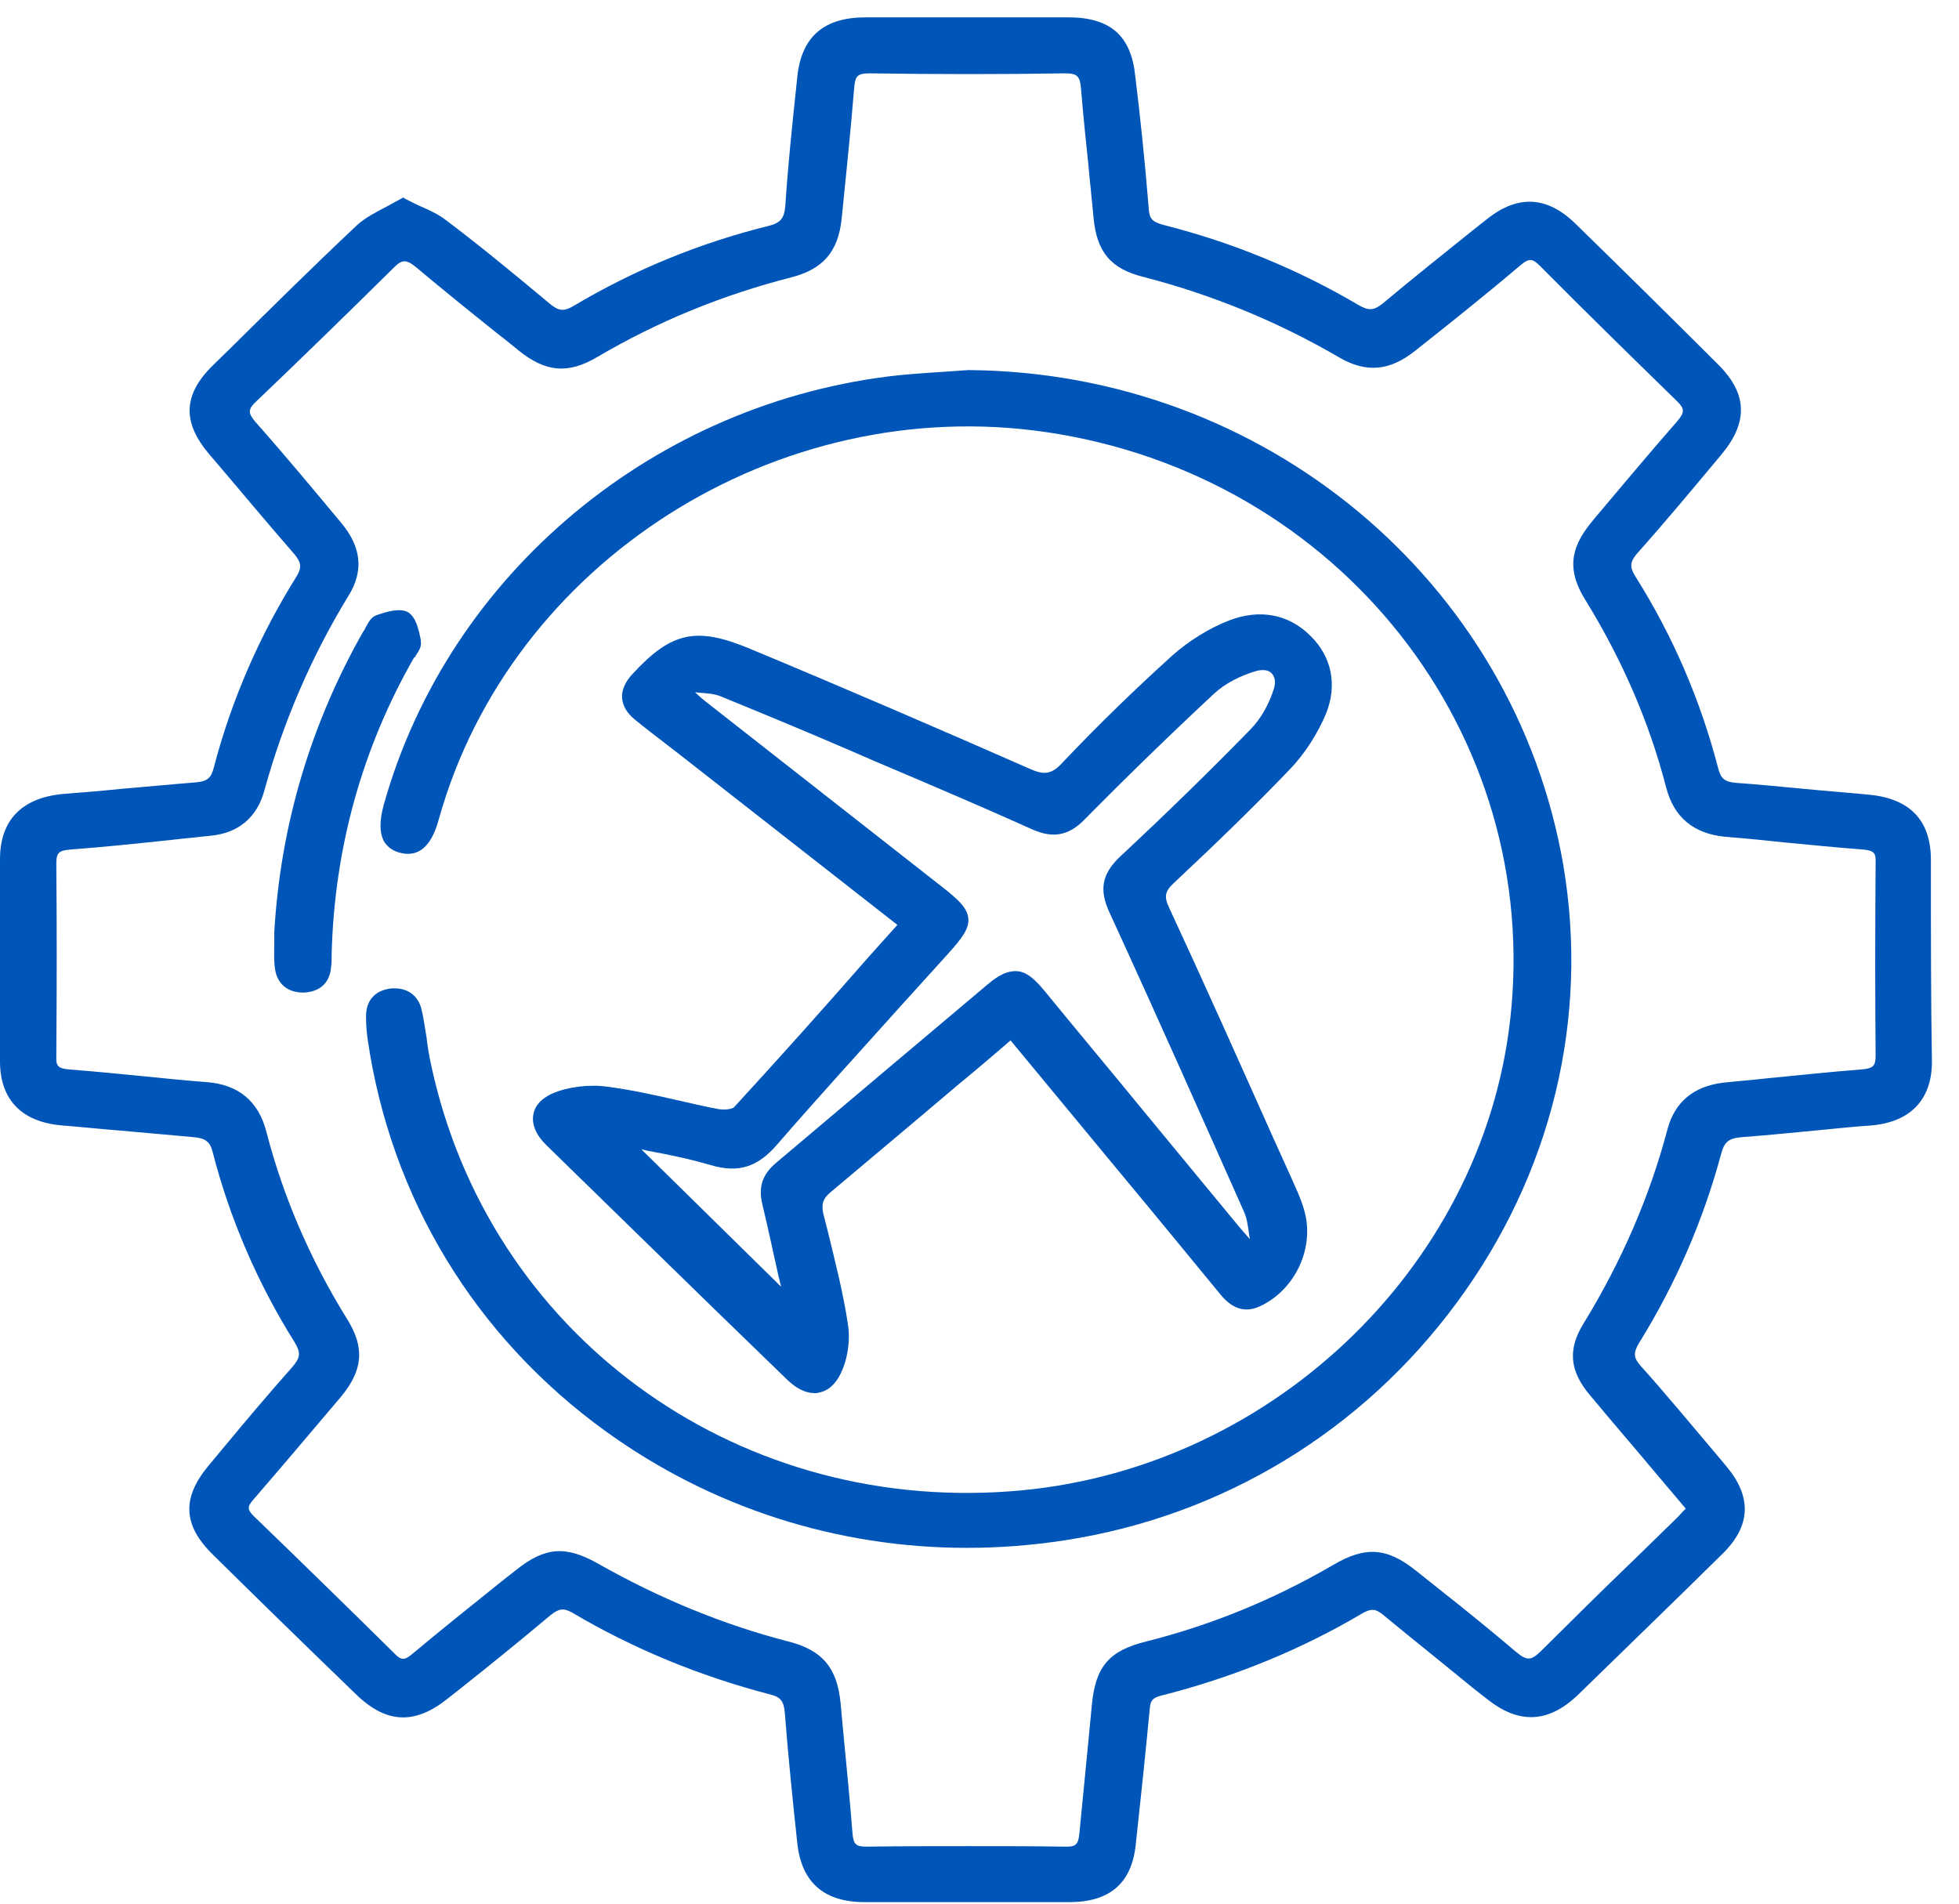 <svg width="71" height="69" viewBox="0 0 71 69" fill="none" xmlns="http://www.w3.org/2000/svg">
<g id="Group 12">
<path id="Vector" d="M69.981 31.161C69.981 29.722 69.206 28.929 67.694 28.8C66.938 28.726 66.183 28.671 65.427 28.597C64.595 28.523 63.745 28.431 62.913 28.375C62.516 28.339 62.365 28.228 62.27 27.84C61.628 25.368 60.626 23.044 59.266 20.885C59.058 20.553 59.077 20.369 59.322 20.074C60.343 18.93 61.326 17.749 62.403 16.458C63.367 15.296 63.329 14.262 62.27 13.211C60.626 11.569 58.888 9.853 57.092 8.101C56.072 7.104 54.995 7.049 53.88 7.953L53.388 8.34C52.311 9.207 51.196 10.093 50.119 10.997C49.797 11.255 49.608 11.274 49.231 11.052C47.038 9.761 44.657 8.783 42.181 8.156C41.766 8.045 41.652 7.935 41.633 7.547C41.501 5.924 41.331 4.263 41.142 2.732C40.991 1.293 40.235 0.629 38.723 0.629C36.266 0.629 33.828 0.629 31.372 0.629C29.86 0.629 29.047 1.33 28.896 2.787L28.858 3.156C28.707 4.577 28.556 6.034 28.461 7.473C28.423 7.916 28.291 8.082 27.837 8.193C25.381 8.802 23.018 9.761 20.788 11.089C20.448 11.292 20.259 11.274 19.957 11.034C18.52 9.835 17.33 8.857 16.177 7.99C15.894 7.769 15.572 7.621 15.232 7.473C15.062 7.4 14.892 7.307 14.703 7.215L14.608 7.16L14.514 7.215C14.344 7.307 14.174 7.4 14.004 7.492C13.626 7.695 13.248 7.879 12.945 8.156C11.396 9.613 9.865 11.126 8.372 12.602L7.729 13.229C6.633 14.299 6.596 15.296 7.578 16.458L7.767 16.679C8.712 17.786 9.676 18.948 10.659 20.074C10.923 20.387 10.942 20.572 10.753 20.885C9.411 23.026 8.391 25.368 7.748 27.822C7.654 28.209 7.503 28.32 7.106 28.357C6.18 28.431 5.254 28.523 4.347 28.597C3.647 28.671 2.948 28.726 2.249 28.781C0.775 28.929 0 29.741 0 31.143C0 33.67 0 36.142 0 38.467C0 39.851 0.775 40.662 2.23 40.791C2.929 40.847 3.629 40.921 4.328 40.976C5.216 41.05 6.123 41.142 7.011 41.216C7.446 41.253 7.616 41.382 7.711 41.769C8.334 44.186 9.336 46.511 10.678 48.651C10.904 49.02 10.886 49.204 10.621 49.518C9.789 50.459 8.958 51.436 8.164 52.396L7.597 53.078C6.577 54.277 6.614 55.274 7.729 56.362C9.279 57.893 10.961 59.535 12.889 61.398C14.004 62.487 15.043 62.524 16.253 61.546L16.65 61.232C17.746 60.365 18.861 59.461 19.957 58.539C20.259 58.299 20.429 58.281 20.732 58.447C22.943 59.757 25.362 60.753 27.913 61.417C28.291 61.509 28.404 61.657 28.442 62.063C28.575 63.76 28.745 65.402 28.896 66.804C29.047 68.224 29.86 68.944 31.334 68.944C32.543 68.944 33.772 68.944 35.019 68.944C36.266 68.944 37.514 68.944 38.761 68.944C40.216 68.944 41.01 68.261 41.161 66.878C41.35 65.144 41.52 63.52 41.671 61.934C41.69 61.638 41.785 61.528 42.106 61.454C44.714 60.79 47.152 59.793 49.363 58.484C49.684 58.299 49.854 58.299 50.138 58.539C51.234 59.443 52.368 60.347 53.445 61.232L53.898 61.583C55.051 62.505 56.11 62.45 57.168 61.454C59.02 59.646 60.74 57.986 62.422 56.325C63.461 55.31 63.499 54.259 62.573 53.152L62.233 52.746C61.326 51.676 60.4 50.551 59.455 49.499C59.209 49.222 59.19 49.038 59.398 48.687C60.74 46.529 61.741 44.204 62.384 41.806C62.497 41.382 62.667 41.253 63.14 41.216C64.16 41.142 65.181 41.031 66.183 40.939C66.731 40.884 67.297 40.828 67.846 40.791C69.244 40.662 70.019 39.851 70.019 38.485C69.981 36.253 69.981 33.855 69.981 31.161ZM60.437 40.921C59.795 43.356 58.774 45.717 57.395 47.968C56.809 48.909 56.884 49.702 57.64 50.588C58.453 51.565 59.266 52.506 60.116 53.521C60.437 53.908 60.778 54.296 61.099 54.683C61.061 54.72 61.042 54.739 61.004 54.775C60.891 54.905 60.778 55.015 60.683 55.108C60.211 55.569 59.738 56.03 59.266 56.491C58.132 57.58 56.979 58.723 55.845 59.849C55.486 60.199 55.335 60.199 54.938 59.867C54.069 59.129 53.161 58.391 52.273 57.69C51.971 57.45 51.65 57.192 51.347 56.952C50.27 56.085 49.495 56.03 48.304 56.731C46.15 57.986 43.882 58.908 41.539 59.498C40.197 59.83 39.706 60.402 39.573 61.786C39.517 62.376 39.46 62.967 39.403 63.557C39.309 64.498 39.214 65.494 39.12 66.453C39.082 66.859 38.988 66.951 38.572 66.933C37.457 66.915 36.304 66.915 35.057 66.915C33.923 66.915 32.713 66.915 31.409 66.933C31.031 66.933 30.937 66.859 30.899 66.472C30.805 65.236 30.672 63.963 30.559 62.745L30.464 61.712C30.332 60.439 29.803 59.812 28.575 59.498C26.212 58.889 23.888 57.93 21.677 56.676C20.505 56.011 19.749 56.067 18.691 56.916L18.199 57.303C17.122 58.17 16.007 59.056 14.93 59.959C14.665 60.181 14.533 60.181 14.306 59.941C12.568 58.225 10.848 56.547 9.204 54.96C8.958 54.72 8.958 54.609 9.185 54.351C10.111 53.281 11.112 52.1 12.36 50.624C13.153 49.665 13.229 48.853 12.586 47.82C11.245 45.662 10.262 43.374 9.657 41.031C9.374 39.924 8.656 39.316 7.503 39.223C6.766 39.168 6.029 39.094 5.31 39.02C4.384 38.928 3.44 38.836 2.495 38.762C2.117 38.725 2.022 38.651 2.041 38.282C2.06 35.7 2.06 33.431 2.041 31.309C2.041 30.921 2.117 30.829 2.551 30.792C3.78 30.7 5.008 30.571 6.218 30.442C6.69 30.386 7.144 30.349 7.616 30.294C8.637 30.202 9.317 29.63 9.582 28.652C10.262 26.18 11.282 23.8 12.624 21.605C13.191 20.701 13.097 19.834 12.379 18.967C11.396 17.786 10.338 16.513 9.26 15.296C8.977 14.963 8.977 14.834 9.317 14.521C10.961 12.953 12.605 11.348 14.231 9.742C14.552 9.41 14.703 9.374 15.081 9.687C16.026 10.48 17.009 11.274 17.954 12.03C18.237 12.252 18.52 12.473 18.785 12.694C19.787 13.506 20.599 13.561 21.658 12.934C23.85 11.643 26.212 10.683 28.669 10.056C29.822 9.761 30.37 9.134 30.502 7.953C30.653 6.44 30.823 4.835 30.956 3.212C30.994 2.769 31.05 2.658 31.523 2.658C34.017 2.695 36.342 2.695 38.61 2.658C39.063 2.658 39.139 2.787 39.177 3.193C39.252 4.097 39.347 5.038 39.441 5.924C39.498 6.569 39.573 7.215 39.63 7.861C39.743 9.134 40.254 9.742 41.444 10.038C43.939 10.683 46.32 11.661 48.531 12.953C49.514 13.524 50.364 13.451 51.291 12.713C52.481 11.772 53.823 10.702 55.108 9.613C55.41 9.355 55.543 9.355 55.845 9.669C57.527 11.366 59.19 12.989 60.778 14.539C61.061 14.816 61.061 14.945 60.796 15.259C59.795 16.402 58.793 17.602 57.829 18.745L57.678 18.93C56.885 19.889 56.809 20.701 57.451 21.734C58.793 23.911 59.776 26.18 60.381 28.523C60.664 29.63 61.382 30.22 62.535 30.331C63.253 30.386 63.971 30.46 64.671 30.534C65.597 30.626 66.579 30.718 67.524 30.792C67.902 30.829 67.997 30.903 67.978 31.272C67.959 33.836 67.959 36.124 67.978 38.245C67.978 38.633 67.902 38.725 67.468 38.762C66.296 38.854 65.105 38.983 63.953 39.094C63.461 39.15 62.97 39.186 62.459 39.242C61.382 39.371 60.702 39.943 60.437 40.921Z" fill="#0055B8"/>
<path id="Vector_2" d="M26.609 40.127C26.552 40.201 26.269 40.238 26.042 40.201C25.532 40.109 25.021 39.98 24.511 39.869C23.699 39.684 22.867 39.5 22.017 39.389C21.355 39.297 20.599 39.389 20.032 39.629C19.541 39.85 19.371 40.146 19.333 40.386C19.258 40.736 19.428 41.142 19.787 41.492C20.202 41.898 20.618 42.304 21.034 42.71C21.223 42.895 21.412 43.079 21.601 43.263L23.529 45.145C25.192 46.769 26.855 48.392 28.518 49.997C28.858 50.329 29.198 50.495 29.519 50.495C29.576 50.495 29.633 50.495 29.671 50.477C29.897 50.44 30.219 50.292 30.464 49.794C30.729 49.259 30.823 48.558 30.729 47.986C30.559 46.861 30.275 45.754 30.011 44.666C29.954 44.444 29.897 44.223 29.841 44.001C29.765 43.651 29.822 43.448 30.086 43.227C31.182 42.304 32.297 41.363 33.375 40.459C33.847 40.053 34.32 39.666 34.792 39.26C35.246 38.891 35.699 38.504 36.153 38.116L36.625 37.71L40.518 42.415C41.747 43.891 42.956 45.367 44.185 46.861C44.506 47.267 44.978 47.673 45.678 47.341C46.963 46.732 47.662 45.2 47.265 43.854C47.152 43.448 46.963 43.06 46.793 42.673L46.15 41.252C44.922 38.504 43.655 35.663 42.37 32.895C42.181 32.489 42.219 32.305 42.559 31.991C44.014 30.626 45.413 29.279 46.755 27.877C47.303 27.305 47.756 26.586 48.059 25.866C48.475 24.833 48.267 23.8 47.492 23.044C46.698 22.25 45.64 22.066 44.544 22.49C43.825 22.767 43.089 23.228 42.484 23.763C41.161 24.962 39.838 26.235 38.477 27.674C38.08 28.099 37.797 28.08 37.306 27.859C34.074 26.438 30.616 24.944 27.157 23.505C25.248 22.712 24.341 22.896 22.943 24.409C22.659 24.704 22.527 25.018 22.546 25.294C22.565 25.571 22.716 25.848 23.018 26.088C23.396 26.401 23.793 26.697 24.171 26.992C24.36 27.139 24.549 27.287 24.719 27.416L32.524 33.523L31.466 34.703C29.822 36.585 28.234 38.356 26.609 40.127ZM40.197 33.043C42.011 36.991 43.75 40.92 45.073 43.891C45.186 44.13 45.224 44.389 45.262 44.684C45.281 44.758 45.281 44.85 45.3 44.924L45.243 44.85C45.13 44.721 45.035 44.61 44.922 44.481L41.633 40.496C40.367 38.947 39.082 37.415 37.816 35.866C37.438 35.423 37.173 35.22 36.852 35.201C36.55 35.183 36.228 35.312 35.794 35.681C35 36.345 34.225 37.009 33.431 37.673C31.693 39.131 29.897 40.662 28.14 42.138C27.63 42.562 27.478 43.024 27.63 43.651C27.837 44.518 28.026 45.404 28.215 46.252C28.253 46.381 28.272 46.51 28.31 46.639L23.245 41.658C23.321 41.677 23.415 41.695 23.491 41.714C24.209 41.843 25.003 42.009 25.759 42.23C26.76 42.526 27.459 42.304 28.159 41.492C29.614 39.814 31.145 38.135 32.619 36.493C33.205 35.847 33.772 35.22 34.357 34.574C34.886 33.984 35.132 33.652 35.094 33.283C35.057 32.914 34.754 32.619 34.112 32.12C31.258 29.888 28.423 27.656 25.57 25.424C25.456 25.331 25.343 25.239 25.229 25.128C25.21 25.11 25.21 25.11 25.192 25.092C25.248 25.092 25.305 25.11 25.362 25.11C25.626 25.128 25.891 25.147 26.118 25.239C27.611 25.848 29.122 26.475 30.578 27.102L31.73 27.601C33.601 28.394 35.548 29.224 37.438 30.073C38.156 30.386 38.723 30.294 39.29 29.722C40.651 28.339 42.295 26.733 43.996 25.147C44.392 24.778 44.959 24.483 45.545 24.317C45.772 24.261 45.98 24.28 46.093 24.409C46.207 24.538 46.245 24.723 46.169 24.962C45.999 25.516 45.697 26.051 45.337 26.42C43.863 27.933 42.276 29.482 40.594 31.05C39.932 31.678 39.838 32.25 40.197 33.043Z" fill="#0055B8"/>
<path id="Vector_3" d="M35.094 13.414C34.811 13.432 34.565 13.45 34.301 13.469C33.753 13.506 33.167 13.543 32.6 13.598C23.755 14.539 16.253 20.793 13.909 29.169C13.739 29.777 13.758 30.22 13.928 30.515C14.06 30.718 14.268 30.866 14.552 30.921C15.402 31.106 15.742 30.294 15.912 29.667C18.52 20.369 28.177 14.225 37.929 15.664C48.55 17.232 55.92 26.604 54.73 36.991C53.691 46.049 45.885 53.392 36.587 54.056C26.515 54.794 17.708 48.3 15.629 38.614C15.553 38.282 15.497 37.932 15.459 37.6C15.402 37.286 15.364 36.954 15.289 36.64C15.175 36.068 14.741 35.773 14.155 35.829C13.588 35.902 13.248 36.271 13.267 36.88C13.267 37.138 13.286 37.397 13.323 37.655C14.155 43.411 17.216 48.466 21.979 51.897C25.796 54.646 30.332 56.103 35.038 56.103C36.228 56.103 37.419 56.011 38.609 55.827C44.317 54.941 49.363 51.879 52.802 47.211C56.242 42.544 57.602 36.917 56.657 31.346C54.881 21.051 45.81 13.487 35.094 13.414Z" fill="#0055B8"/>
<path id="Vector_4" d="M15.081 23.745C15.175 23.597 15.289 23.431 15.251 23.247V23.191C15.175 22.822 15.081 22.38 14.797 22.195C14.495 22.029 14.041 22.158 13.626 22.306C13.437 22.38 13.342 22.582 13.248 22.748C13.229 22.804 13.21 22.841 13.172 22.878C11.263 26.235 10.167 29.907 9.941 33.781V33.799C9.941 33.928 9.941 34.057 9.941 34.168C9.941 34.463 9.922 34.759 9.959 35.054C10.016 35.626 10.394 35.976 10.98 35.976H10.999C11.585 35.958 11.963 35.626 12.001 35.035C12.019 34.925 12.019 34.795 12.019 34.685V34.611C12.114 30.737 13.134 27.102 15.005 23.837C15.043 23.819 15.062 23.782 15.081 23.745Z" fill="#0055B8"/>
</g>
</svg>

